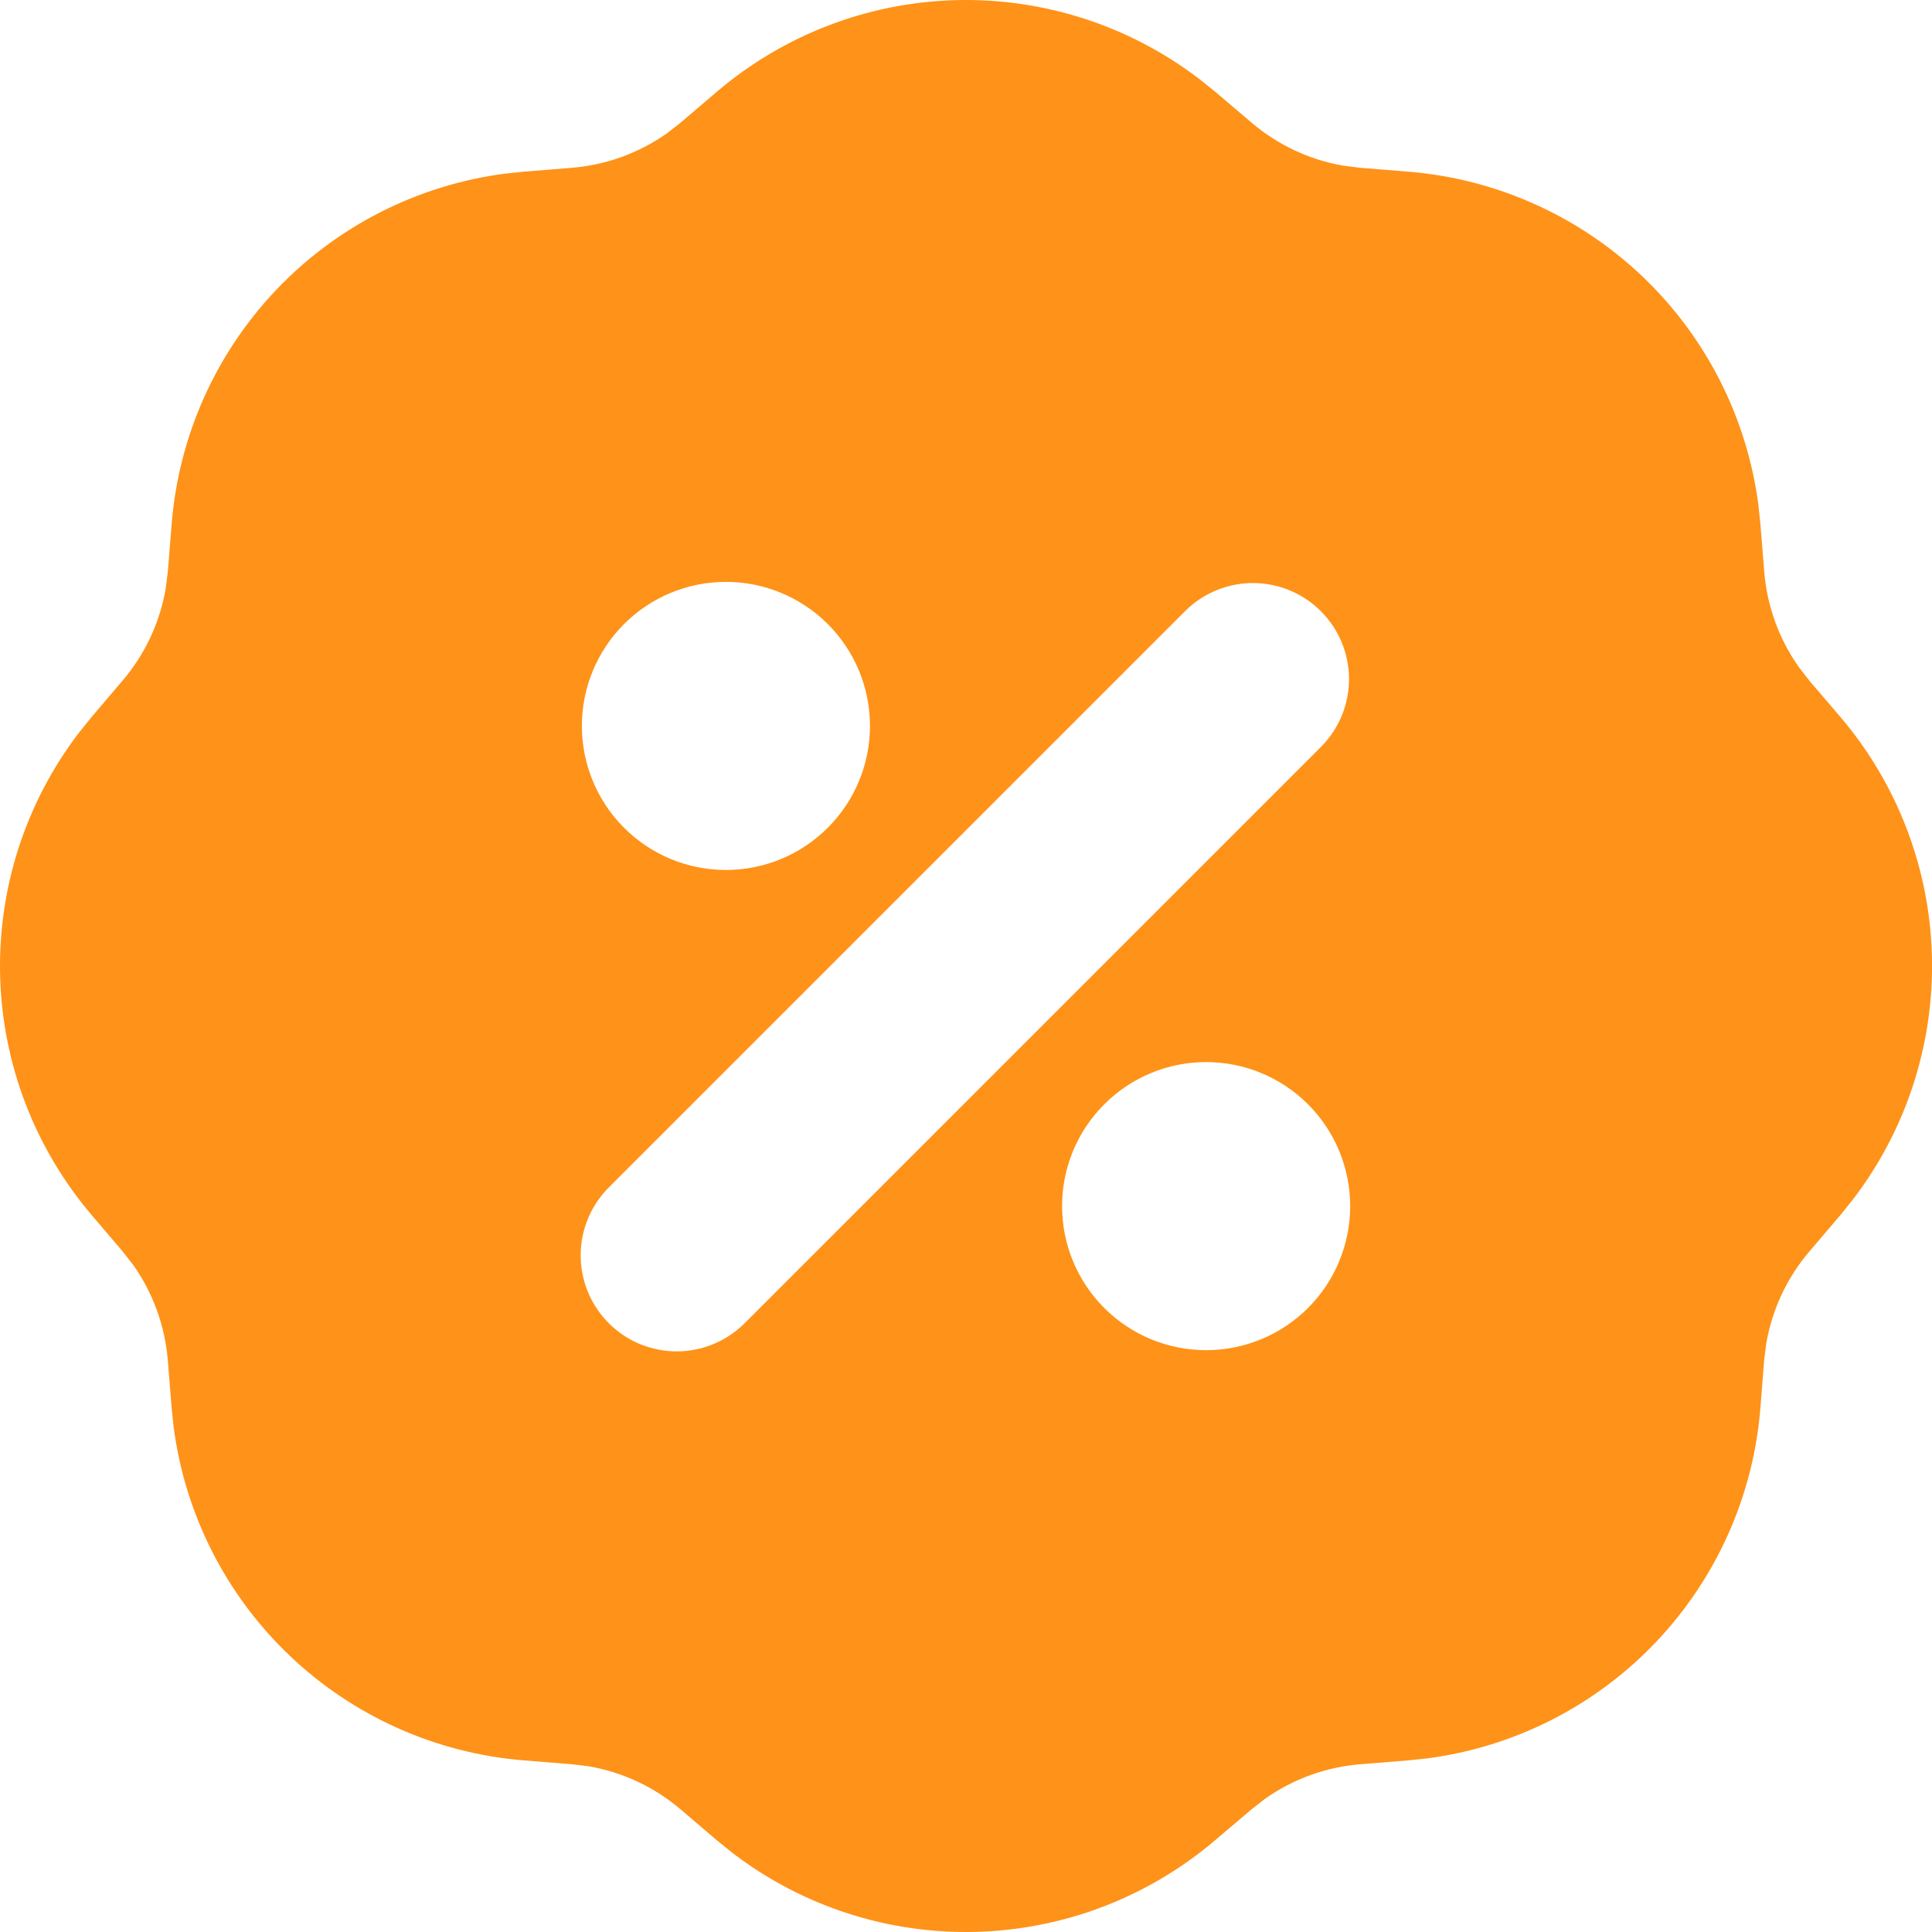 <?xml version="1.0" encoding="UTF-8"?> <svg xmlns="http://www.w3.org/2000/svg" width="40" height="40" viewBox="0 0 40 40" fill="none"> <path fill-rule="evenodd" clip-rule="evenodd" d="M14.841 1.9C16.223 0.722 17.968 0.052 19.784 0.003C21.6 -0.046 23.378 0.528 24.822 1.629L25.16 1.9L25.908 2.536C26.452 3.001 27.112 3.31 27.817 3.431L28.171 3.475L29.151 3.554C30.967 3.699 32.678 4.463 33.999 5.718C35.319 6.973 36.169 8.644 36.405 10.45L36.447 10.848L36.526 11.83C36.583 12.543 36.83 13.227 37.242 13.81L37.461 14.093L38.101 14.841C39.279 16.223 39.949 17.968 39.998 19.784C40.047 21.6 39.473 23.378 38.372 24.822L38.101 25.16L37.463 25.908C36.998 26.452 36.689 27.112 36.568 27.817L36.524 28.171L36.447 29.151C36.302 30.967 35.538 32.678 34.283 33.999C33.028 35.319 31.357 36.169 29.551 36.405L29.151 36.447L28.171 36.526C27.458 36.583 26.774 36.83 26.191 37.242L25.908 37.463L25.159 38.099C23.776 39.278 22.032 39.947 20.216 39.997C18.4 40.047 16.621 39.473 15.177 38.372L14.841 38.101L14.093 37.463C13.549 36.998 12.889 36.689 12.184 36.568L11.83 36.526L10.85 36.447C9.034 36.302 7.323 35.538 6.002 34.283C4.682 33.028 3.832 31.357 3.596 29.551L3.554 29.153L3.475 28.171C3.418 27.458 3.171 26.774 2.759 26.191L2.538 25.908L1.9 25.159C0.722 23.776 0.052 22.031 0.003 20.215C-0.046 18.399 0.528 16.621 1.629 15.177L1.9 14.841L2.536 14.093C3.001 13.549 3.31 12.889 3.431 12.184L3.475 11.83L3.554 10.85C3.699 9.034 4.463 7.323 5.718 6.002C6.973 4.682 8.644 3.832 10.45 3.596L10.848 3.554L11.83 3.475C12.543 3.418 13.227 3.171 13.81 2.759L14.093 2.538L14.841 1.9ZM24.971 21.989C24.18 21.989 23.422 22.303 22.863 22.863C22.303 23.422 21.989 24.18 21.989 24.971C21.989 25.763 22.303 26.521 22.863 27.081C23.422 27.64 24.18 27.954 24.971 27.954C25.763 27.954 26.521 27.64 27.081 27.081C27.64 26.521 27.954 25.763 27.954 24.971C27.954 24.18 27.64 23.422 27.081 22.863C26.521 22.303 25.763 21.989 24.971 21.989ZM24.56 12.629L12.629 24.56C12.439 24.743 12.288 24.963 12.184 25.205C12.079 25.448 12.025 25.709 12.022 25.973C12.02 26.237 12.07 26.499 12.17 26.743C12.27 26.988 12.418 27.209 12.605 27.396C12.791 27.583 13.013 27.731 13.258 27.831C13.502 27.93 13.764 27.981 14.028 27.979C14.292 27.976 14.553 27.921 14.796 27.817C15.038 27.713 15.258 27.561 15.441 27.372L27.372 15.441C27.734 15.066 27.934 14.564 27.93 14.042C27.925 13.521 27.716 13.022 27.347 12.654C26.979 12.285 26.48 12.076 25.959 12.071C25.437 12.067 24.935 12.267 24.56 12.629ZM15.029 12.047C14.238 12.047 13.48 12.361 12.92 12.92C12.361 13.48 12.047 14.238 12.047 15.029C12.047 15.82 12.361 16.579 12.92 17.138C13.48 17.698 14.238 18.012 15.029 18.012C15.82 18.012 16.579 17.698 17.138 17.138C17.698 16.579 18.012 15.82 18.012 15.029C18.012 14.238 17.698 13.48 17.138 12.92C16.579 12.361 15.82 12.047 15.029 12.047Z" fill="#FF9218"></path> </svg> 